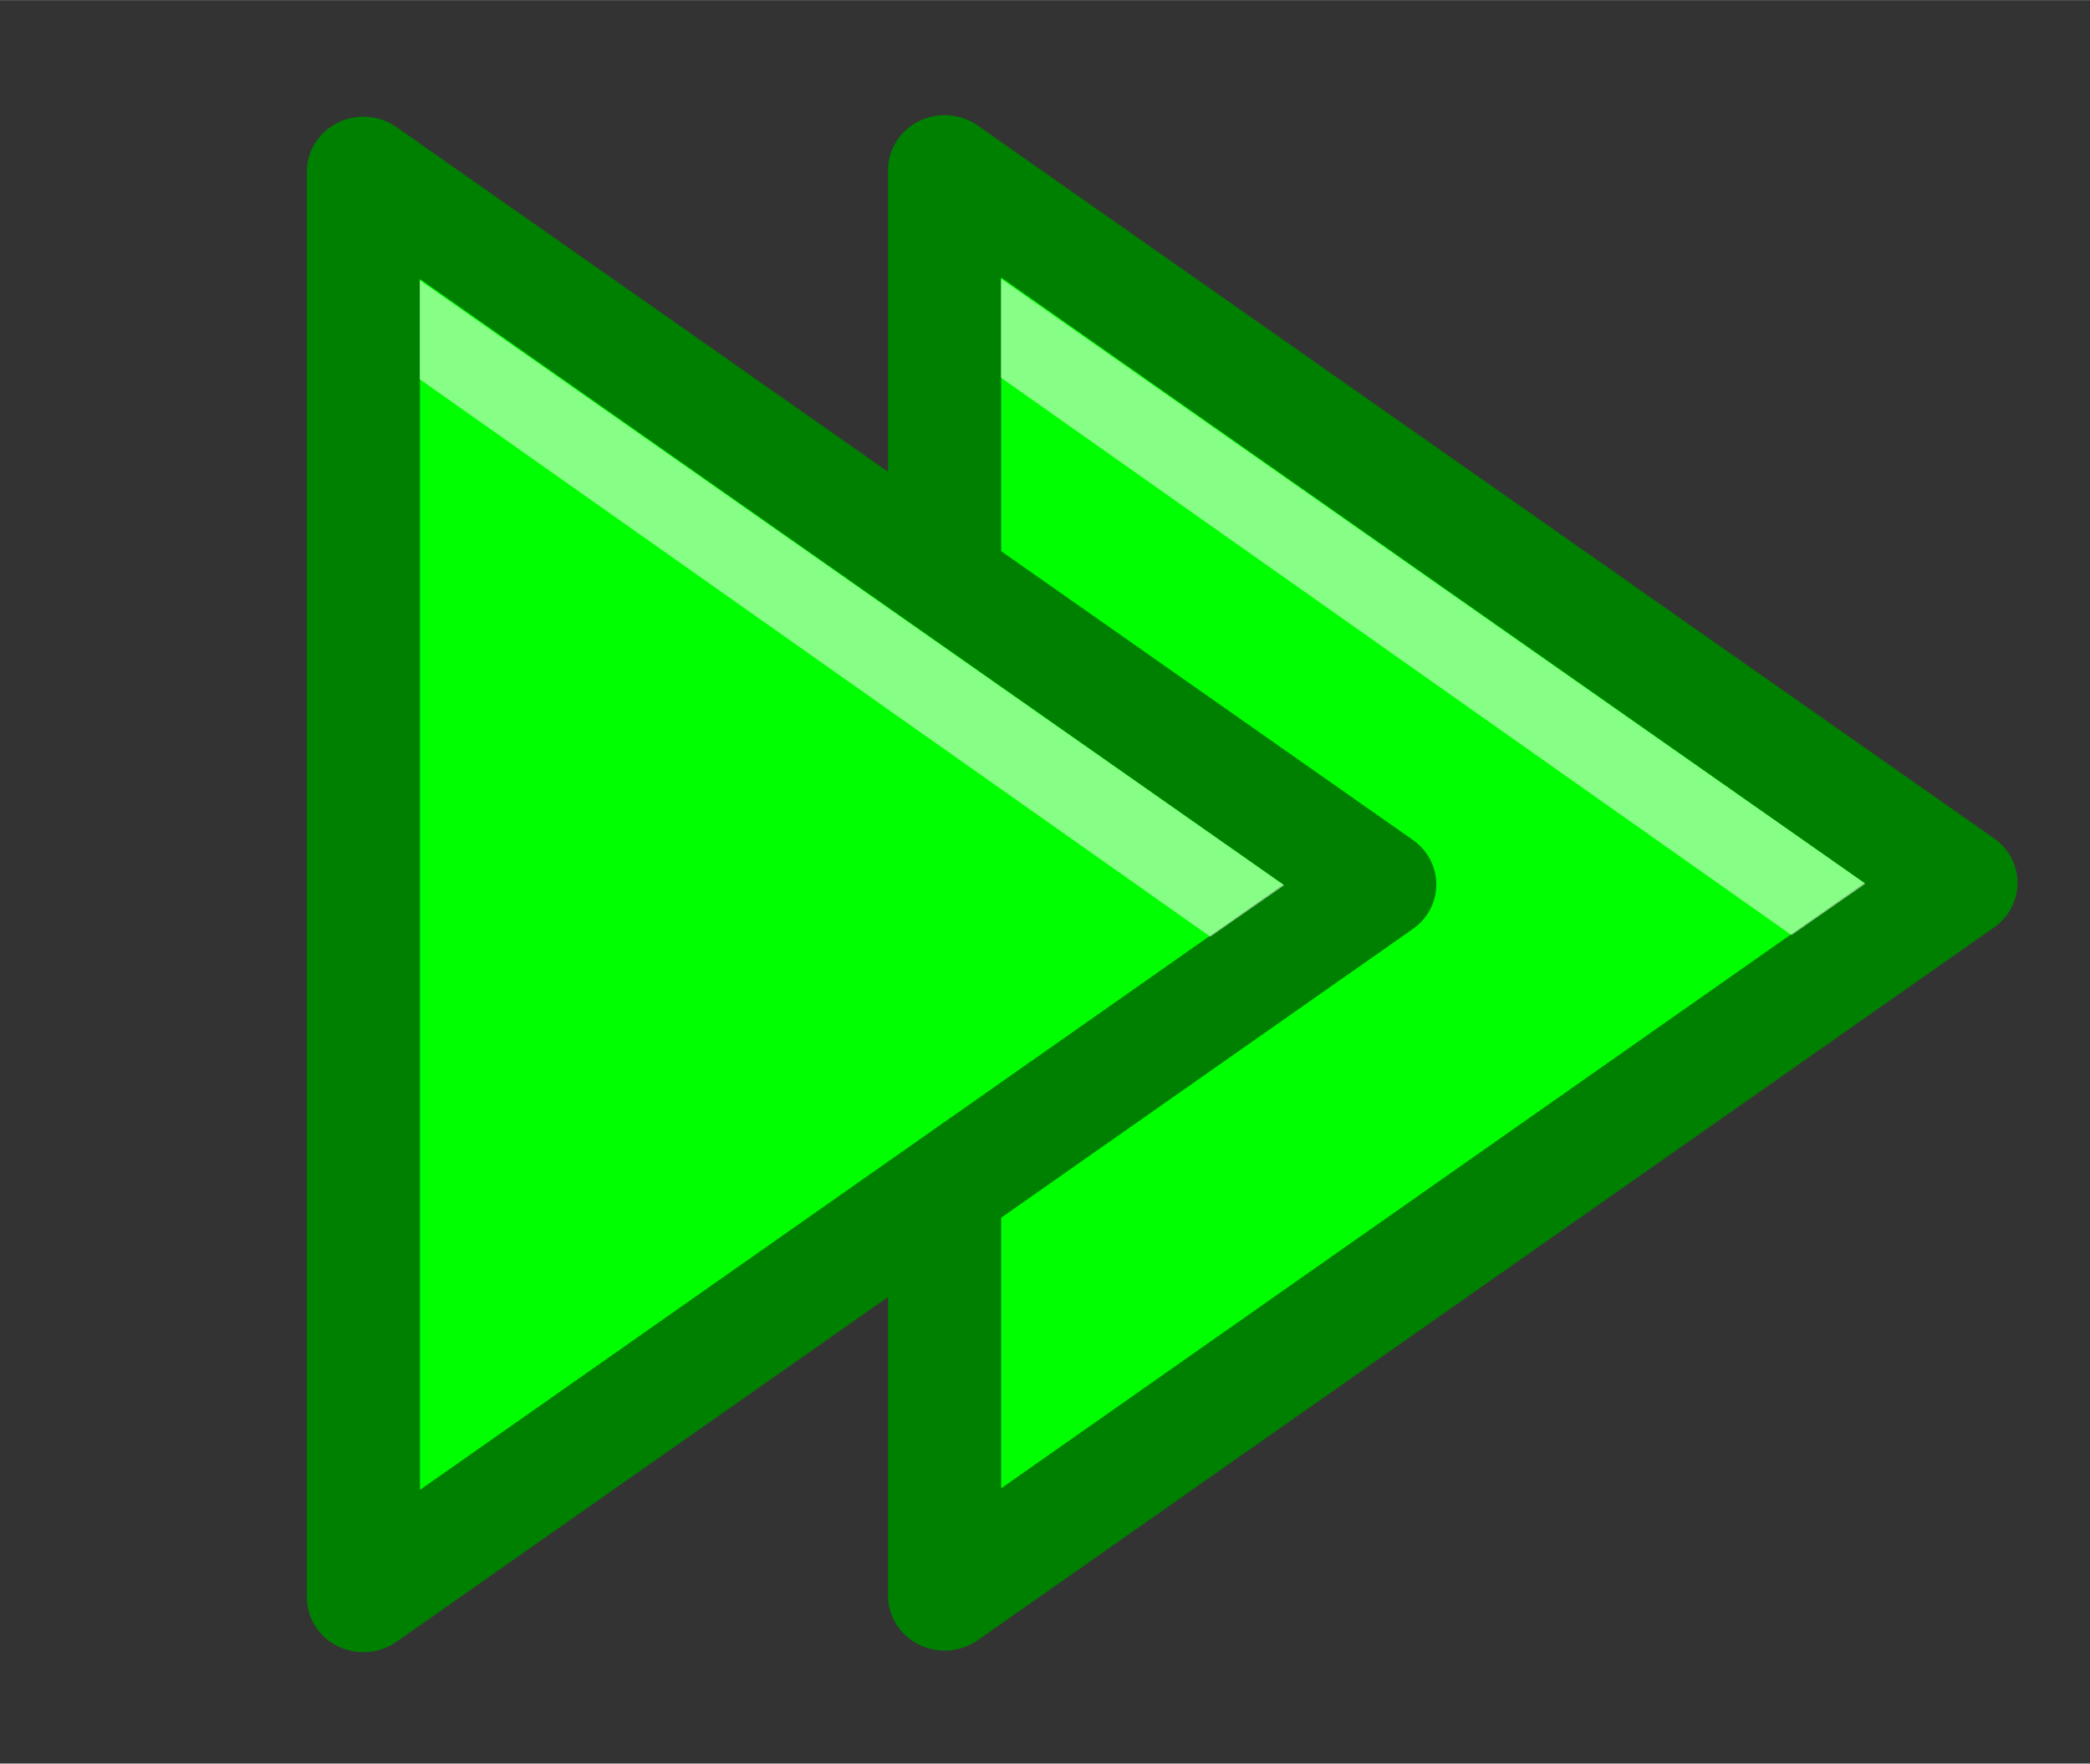 <?xml version="1.0" encoding="UTF-8" standalone="no"?>
<svg
   height="17.146"
   viewBox="0 0 5.376 4.536"
   width="20.319"
   version="1.1"
   id="svg8"
   sodipodi:docname="cplus_double_right_arrows_2.svg"
   inkscape:version="1.1.2 (0a00cf5339, 2022-02-04)"
   xmlns:inkscape="http://www.inkscape.org/namespaces/inkscape"
   xmlns:sodipodi="http://sodipodi.sourceforge.net/DTD/sodipodi-0.dtd"
   xmlns="http://www.w3.org/2000/svg"
   xmlns:svg="http://www.w3.org/2000/svg">
  <rect x="0" y="0" width="5.376" height="4.536" fill="#333333" stroke="none"/>
  <defs
     id="defs12" />
  <sodipodi:namedview
     id="namedview10"
     pagecolor="#ffffff"
     bordercolor="#666666"
     borderopacity="1.0"
     inkscape:pageshadow="2"
     inkscape:pageopacity="0.0"
     inkscape:pagecheckerboard="0"
     showgrid="false"
     inkscape:zoom="19.98"
     inkscape:cx="4.1291291"
     inkscape:cy="7.032032"
     inkscape:window-width="1846"
     inkscape:window-height="1016"
     inkscape:window-x="74"
     inkscape:window-y="27"
     inkscape:window-maximized="1"
     inkscape:current-layer="svg8"
     fit-margin-top="0"
     fit-margin-left="0"
     fit-margin-right="0"
     fit-margin-bottom="0" />
  <g
     fill-rule="evenodd"
     id="g6"
     transform="matrix(1.098,0,0,1.066,1.413,0.014)">
    <path
       d="M 3.307,2.117 0.926,0.397 v 3.44 z"
       fill="#00ff00"
       stroke="#008000"
       stroke-width="0.265"
       stroke-linecap="round"
       stroke-linejoin="round"
       id="path2"
       style="fill:#00ff00;stroke:#008000" />
    <path
       d="M 3.083,2.119 1.058,0.659 V 0.898 L 2.91,2.243 Z"
       fill="#ffffff"
       fill-opacity="0.529"
       id="path4" />
  </g>
  <g
     fill-rule="evenodd"
     id="g6-5"
     transform="matrix(1.098,0,0,1.066,-0.082,0.018)">
    <path
       d="M 3.307,2.117 0.926,0.397 v 3.44 z"
       fill="#00ff00"
       stroke="#008000"
       stroke-width="0.265"
       stroke-linecap="round"
       stroke-linejoin="round"
       id="path2-0"
       style="fill:#00ff00;stroke:#008000" />
    <path
       d="M 3.083,2.119 1.058,0.659 V 0.898 L 2.91,2.243 Z"
       fill="#ffffff"
       fill-opacity="0.529"
       id="path4-9" />
  </g>
</svg>
